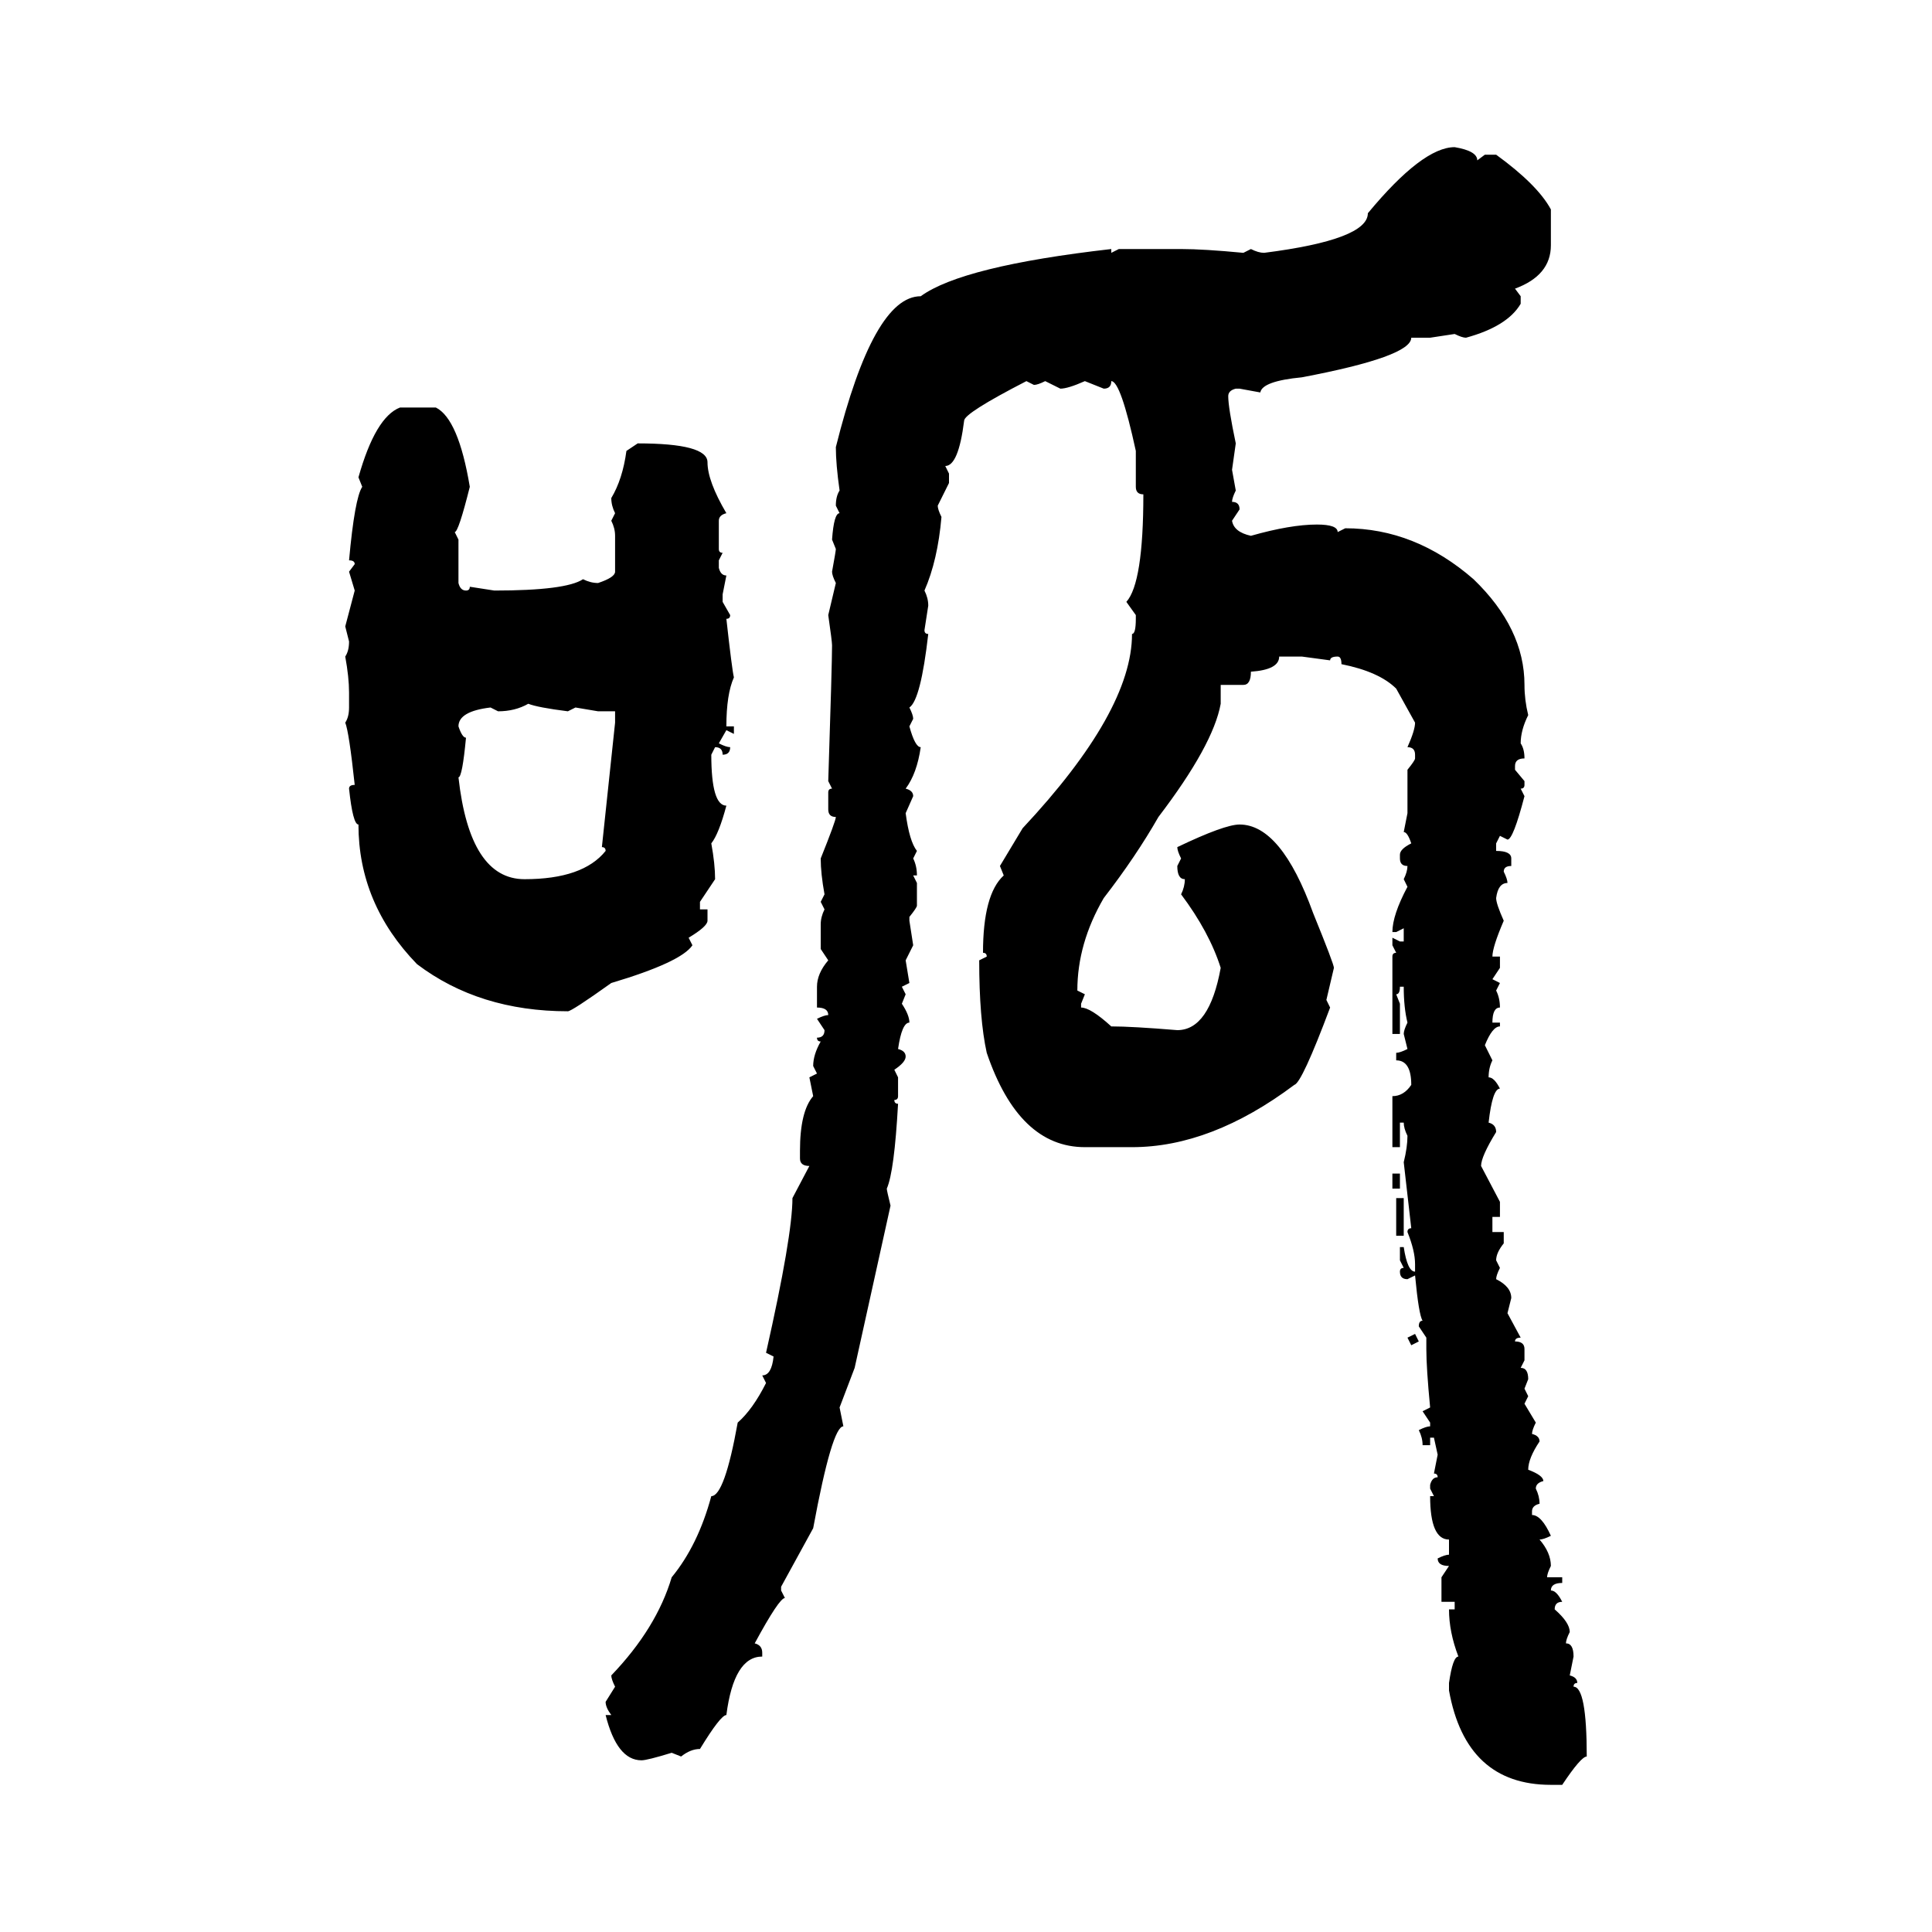 <svg xmlns="http://www.w3.org/2000/svg" xmlns:xlink="http://www.w3.org/1999/xlink" width="300" height="300"><path d="M225.88 22.85L225.88 22.85Q229.39 23.44 229.39 24.90L229.39 24.90L230.57 24.02L232.32 24.02Q238.77 28.71 240.82 32.52L240.82 32.52L240.82 38.09Q240.82 42.77 235.25 44.82L235.25 44.82L236.13 46.00L236.13 47.17Q234.08 50.68 227.64 52.44L227.64 52.44Q227.05 52.44 225.88 51.86L225.88 51.86L222.07 52.44L219.14 52.44Q219.14 55.37 202.15 58.59L202.15 58.59Q196.00 59.18 195.70 60.94L195.70 60.94L192.48 60.35L191.89 60.35Q190.72 60.64 190.72 61.52L190.72 61.52Q190.72 63.28 191.89 68.85L191.89 68.85L191.31 72.95L191.89 76.17Q191.31 77.34 191.31 77.93L191.31 77.93Q192.48 77.93 192.48 79.10L192.48 79.10L191.31 80.86Q191.60 82.62 194.24 83.20L194.24 83.20Q200.39 81.45 204.49 81.45L204.49 81.45Q207.71 81.45 207.71 82.62L207.71 82.62L208.89 82.03Q219.73 82.03 228.81 89.94L228.81 89.94Q236.72 97.56 236.72 106.35L236.72 106.35Q236.72 108.69 237.30 111.04L237.30 111.04Q236.13 113.38 236.13 115.43L236.13 115.43Q236.72 116.31 236.72 117.77L236.72 117.77Q235.25 117.77 235.25 118.95L235.25 118.95L235.25 119.53L236.72 121.29L236.72 121.88Q236.72 122.46 236.13 122.46L236.13 122.46L236.72 123.63Q234.96 130.37 234.08 130.37L234.08 130.37L232.91 129.79L232.32 130.96L232.32 132.13Q234.67 132.13 234.67 133.30L234.67 133.30L234.67 134.47Q233.50 134.47 233.50 135.35L233.50 135.35Q234.08 136.52 234.08 137.11L234.08 137.11Q232.62 137.11 232.32 139.45L232.32 139.45Q232.32 140.33 233.50 142.97L233.50 142.97Q231.74 147.07 231.74 148.54L231.74 148.54L232.91 148.54L232.91 150.29L231.74 152.05L232.91 152.64L232.32 153.81Q232.91 154.98 232.91 156.45L232.91 156.45Q231.74 156.45 231.74 158.79L231.74 158.79L232.91 158.79L232.91 159.38Q231.74 159.38 230.57 162.30L230.57 162.30L231.74 164.65Q231.15 165.82 231.15 167.29L231.15 167.29Q232.03 167.29 232.91 169.04L232.91 169.04Q231.74 169.04 231.15 174.32L231.15 174.32Q232.32 174.61 232.32 175.78L232.32 175.78Q229.98 179.59 229.98 181.05L229.98 181.05L232.91 186.62L232.91 188.96L231.74 188.96L231.74 191.31L233.50 191.31L233.50 193.07Q232.32 194.53 232.32 195.70L232.32 195.70L232.91 196.88Q232.32 198.05 232.32 198.63L232.32 198.63Q234.67 199.80 234.67 201.56L234.67 201.56L234.08 203.91L236.13 207.71Q235.25 207.71 235.25 208.30L235.25 208.30Q236.72 208.30 236.72 209.47L236.72 209.47L236.72 211.23L236.13 212.40Q237.30 212.40 237.30 214.16L237.30 214.16L236.72 215.63L237.30 216.80L236.72 217.97L238.48 220.90Q237.89 222.07 237.89 222.66L237.89 222.66Q239.06 222.95 239.06 223.83L239.06 223.83Q237.30 226.46 237.30 228.22L237.30 228.22Q239.65 229.10 239.65 229.98L239.65 229.98Q238.48 230.27 238.48 231.15L238.48 231.15Q239.06 232.32 239.06 233.50L239.06 233.50Q237.89 233.79 237.89 234.67L237.89 234.67L237.89 235.25Q239.36 235.25 240.82 238.48L240.82 238.48Q239.65 239.06 239.06 239.06L239.06 239.06Q240.82 241.11 240.82 243.16L240.82 243.16Q240.23 244.34 240.23 244.92L240.23 244.92L242.58 244.92L242.58 245.80Q240.82 245.80 240.82 246.97L240.82 246.97Q241.70 246.97 242.58 248.73L242.58 248.73Q241.41 248.73 241.41 249.90L241.41 249.90Q243.75 251.95 243.75 253.42L243.75 253.42Q243.16 254.59 243.16 255.18L243.16 255.18Q244.34 255.18 244.34 257.23L244.34 257.23L243.75 260.16Q244.92 260.45 244.92 261.33L244.92 261.33Q244.34 261.33 244.34 261.91L244.34 261.91Q246.39 261.91 246.39 272.75L246.39 272.75Q245.51 272.75 242.58 277.15L242.58 277.15L240.82 277.15Q227.64 277.15 225 262.50L225 262.50L225 261.33Q225.59 257.23 226.46 257.23L226.46 257.23Q225 253.42 225 249.90L225 249.90L225.88 249.90L225.88 248.73L223.83 248.73L223.83 244.92L225 243.16Q223.24 243.16 223.24 241.99L223.24 241.99Q224.41 241.41 225 241.41L225 241.41L225 239.06Q222.07 239.06 222.07 232.32L222.07 232.32L222.66 232.32L222.07 231.15L222.07 230.57Q222.36 229.39 223.24 229.39L223.24 229.39Q223.24 228.81 222.66 228.81L222.66 228.81L223.24 225.88L222.66 223.24L222.07 223.24L222.07 224.41L220.90 224.41Q220.90 223.24 220.31 222.07L220.31 222.07Q221.48 221.48 222.07 221.48L222.07 221.48L222.07 220.90L220.90 219.14L222.07 218.55Q221.48 212.40 221.48 209.47L221.48 209.47L221.48 207.71L220.31 205.96Q220.31 205.08 220.90 205.08L220.90 205.08Q220.31 204.20 219.73 198.05L219.73 198.05L218.55 198.63Q217.38 198.63 217.38 197.46L217.38 197.46Q217.38 196.88 217.97 196.88L217.97 196.88L217.38 195.70L217.38 193.65L217.97 193.65Q218.55 197.46 219.73 197.46L219.73 197.46L219.73 196.29Q219.73 194.24 218.55 191.31L218.55 191.31Q218.55 190.72 219.14 190.72L219.14 190.72L217.97 180.47Q218.55 178.13 218.55 176.37L218.55 176.37Q217.97 175.20 217.97 174.32L217.97 174.32L217.38 174.32L217.38 178.13L216.21 178.13L216.21 170.21Q217.97 170.21 219.14 168.46L219.14 168.46Q219.14 164.65 216.80 164.65L216.80 164.65L216.80 163.48Q217.38 163.48 218.55 162.89L218.55 162.89L217.97 160.55Q217.97 159.96 218.55 158.79L218.55 158.79Q217.97 156.45 217.97 153.22L217.97 153.22L217.38 153.22Q217.38 154.39 216.80 154.39L216.80 154.39L217.38 155.86L217.38 160.55L216.21 160.55L216.21 148.54Q216.21 147.95 216.80 147.95L216.80 147.95L216.21 146.78L216.21 145.61L217.38 146.19L217.97 146.19L217.97 144.14L216.80 144.73L216.21 144.73Q216.21 142.09 218.55 137.70L218.55 137.70L217.97 136.52Q218.55 135.35 218.55 134.47L218.55 134.47Q217.38 134.47 217.38 133.30L217.38 133.30L217.38 132.71Q217.38 131.84 219.14 130.96L219.14 130.96Q218.55 129.20 217.97 129.20L217.97 129.20L218.55 126.27L218.55 119.53Q219.73 118.07 219.73 117.77L219.73 117.77L219.73 117.19Q219.73 116.02 218.55 116.02L218.55 116.02Q219.73 113.38 219.73 112.21L219.73 112.21L216.80 106.93Q214.16 104.30 208.30 103.13L208.30 103.13Q208.30 101.95 207.71 101.95L207.71 101.95Q206.54 101.95 206.54 102.54L206.54 102.54L202.15 101.95L198.63 101.95Q198.63 104.00 194.24 104.30L194.24 104.30Q194.24 106.35 193.07 106.35L193.07 106.35L189.55 106.35L189.55 109.28Q188.38 115.72 179.88 126.86L179.88 126.86Q176.37 133.01 171.39 139.45L171.39 139.45Q167.29 146.48 167.29 153.81L167.29 153.81L168.46 154.39L167.87 155.86L167.87 156.45Q169.34 156.45 172.56 159.38L172.56 159.38Q175.78 159.38 182.81 159.96L182.81 159.96Q187.79 159.96 189.55 150.29L189.55 150.29Q187.79 144.73 183.40 138.87L183.40 138.87Q183.98 137.70 183.98 136.52L183.98 136.52Q182.81 136.52 182.81 134.47L182.81 134.47L183.40 133.30Q182.81 132.13 182.81 131.54L182.81 131.54Q190.14 128.03 192.48 128.03L192.48 128.03Q198.93 128.03 203.91 141.80L203.91 141.80Q207.13 149.71 207.13 150.29L207.13 150.29L205.96 155.27L206.54 156.45Q202.15 168.16 200.98 168.46L200.98 168.46Q188.09 178.13 175.78 178.13L175.78 178.13L168.46 178.13Q158.20 178.13 153.22 163.48L153.22 163.48Q152.05 158.20 152.05 149.12L152.05 149.12L153.22 148.54Q153.22 147.95 152.64 147.95L152.64 147.95Q152.64 138.87 155.86 135.94L155.86 135.94L155.27 134.47L158.79 128.61Q175.78 110.45 175.78 98.44L175.78 98.44Q176.37 98.44 176.37 96.09L176.37 96.09L176.37 95.51L174.90 93.46Q177.54 90.53 177.54 76.76L177.54 76.76Q176.37 76.76 176.37 75.59L176.37 75.59L176.37 70.02Q174.02 59.18 172.56 59.18L172.56 59.18Q172.56 60.35 171.39 60.35L171.39 60.35L168.46 59.18Q165.82 60.35 164.65 60.35L164.65 60.35L162.30 59.18Q161.13 59.77 160.55 59.77L160.55 59.77L159.38 59.18Q149.71 64.16 149.71 65.33L149.71 65.33Q148.83 72.36 146.78 72.36L146.78 72.36L147.36 73.54L147.36 75L145.61 78.52Q145.61 79.10 146.19 80.27L146.19 80.27Q145.61 87.01 143.55 91.70L143.55 91.70Q144.14 92.87 144.14 94.04L144.14 94.04L143.55 97.85Q143.55 98.44 144.14 98.44L144.14 98.44Q142.97 108.69 141.21 109.86L141.21 109.86Q141.80 111.04 141.80 111.62L141.80 111.62L141.21 112.79Q142.09 116.02 142.97 116.02L142.97 116.02Q142.38 120.12 140.63 122.46L140.63 122.46Q141.80 122.75 141.80 123.63L141.80 123.63L140.63 126.27Q141.21 130.66 142.38 132.13L142.38 132.13L141.80 133.30Q142.38 134.47 142.38 135.94L142.38 135.94L141.80 135.94L142.38 137.11L142.38 140.63Q142.38 140.92 141.21 142.38L141.21 142.38L141.21 142.97L141.80 146.78L140.63 149.12L141.21 152.64L140.04 153.22L140.63 154.39L140.04 155.86Q141.21 157.62 141.21 158.79L141.21 158.79Q140.04 158.79 139.45 162.89L139.45 162.89Q140.63 163.18 140.63 164.06L140.63 164.06Q140.63 164.94 138.87 166.11L138.87 166.11L139.45 167.29L139.45 170.21Q139.45 170.80 138.87 170.80L138.87 170.80Q138.87 171.39 139.45 171.39L139.45 171.39Q138.87 181.93 137.70 184.57L137.70 184.57Q137.70 184.86 138.28 187.21L138.28 187.21L132.71 212.40L130.37 218.55L130.96 221.48Q129.20 221.48 126.27 237.30L126.27 237.30L121.29 246.39L121.29 246.97L121.88 248.14Q121.00 248.14 117.19 255.18L117.19 255.18Q118.36 255.47 118.36 256.64L118.36 256.64L118.36 257.23Q113.96 257.23 112.79 266.31L112.79 266.31Q111.91 266.31 108.69 271.58L108.69 271.58Q107.23 271.58 105.76 272.75L105.76 272.75L104.30 272.17Q100.49 273.34 99.61 273.34L99.61 273.34Q95.80 273.34 94.04 266.31L94.04 266.31L94.92 266.31Q94.04 265.14 94.04 264.26L94.04 264.26L95.51 261.91Q94.92 260.74 94.92 260.16L94.92 260.16Q101.95 252.83 104.30 244.92L104.30 244.92Q108.40 239.94 110.45 232.32L110.45 232.32Q112.50 232.32 114.55 220.90L114.55 220.90Q116.89 218.85 118.95 214.75L118.95 214.75L118.36 213.57Q119.82 213.57 120.12 210.64L120.12 210.64L118.95 210.06Q123.05 191.89 123.05 186.04L123.05 186.04L125.68 181.05Q124.22 181.05 124.22 179.88L124.22 179.88L124.22 178.71Q124.22 172.56 126.27 170.21L126.27 170.21L125.68 167.29L126.86 166.70L126.27 165.53Q126.27 163.77 127.44 161.72L127.44 161.72Q126.86 161.72 126.86 161.13L126.86 161.13Q128.03 161.13 128.03 159.96L128.03 159.96L126.86 158.20Q128.03 157.62 128.61 157.62L128.61 157.62Q128.61 156.45 126.86 156.45L126.86 156.45L126.86 153.22Q126.86 151.17 128.61 149.12L128.61 149.12L127.44 147.36L127.44 143.55Q127.44 142.38 128.03 141.21L128.03 141.21L127.44 140.04L128.03 138.87Q127.44 135.64 127.44 133.30L127.44 133.30Q129.79 127.44 129.79 126.86L129.79 126.86Q128.61 126.86 128.61 125.68L128.61 125.68L128.61 123.05Q128.61 122.46 129.20 122.46L129.20 122.46L128.61 121.29Q129.20 103.13 129.20 100.20L129.20 100.20Q129.20 99.61 128.61 95.51L128.61 95.51L129.79 90.53Q129.20 89.36 129.20 88.77L129.20 88.77Q129.79 85.55 129.79 85.25L129.79 85.25L129.20 83.79Q129.49 79.69 130.37 79.69L130.37 79.69L129.79 78.52Q129.79 77.05 130.37 76.17L130.37 76.17Q129.79 72.07 129.79 69.43L129.79 69.43Q135.64 46.00 142.97 46.00L142.97 46.00Q149.41 41.31 172.56 38.67L172.56 38.67L172.56 39.26L173.73 38.67L183.40 38.67Q186.91 38.67 193.07 39.26L193.07 39.26L194.24 38.67Q195.41 39.26 196.29 39.26L196.29 39.26Q212.40 37.21 212.40 33.11L212.40 33.11Q220.90 22.85 225.88 22.85ZM62.11 63.28L62.11 63.28L67.68 63.28Q71.19 65.04 72.95 75.59L72.95 75.59Q71.19 82.62 70.61 82.62L70.61 82.62L71.19 83.79L71.19 90.53Q71.48 91.70 72.36 91.70L72.36 91.70Q72.95 91.70 72.95 91.11L72.95 91.11L76.76 91.70Q87.89 91.70 90.53 89.94L90.53 89.94Q91.70 90.53 92.87 90.53L92.87 90.53Q95.51 89.65 95.51 88.77L95.51 88.77L95.51 83.20Q95.51 82.03 94.92 80.86L94.92 80.86L95.51 79.69Q94.92 78.52 94.92 77.34L94.92 77.34Q96.68 74.41 97.27 70.02L97.27 70.02L99.02 68.85Q109.86 68.85 109.86 71.78L109.86 71.78Q109.86 74.71 112.79 79.69L112.79 79.69Q111.62 79.98 111.62 80.86L111.62 80.86L111.62 85.25Q111.62 85.84 112.21 85.84L112.21 85.84L111.62 87.01L111.62 88.18Q111.91 89.36 112.79 89.36L112.79 89.36L112.21 92.29L112.21 93.46L113.38 95.51Q113.38 96.09 112.79 96.09L112.79 96.09Q113.67 104.00 113.96 105.18L113.96 105.18Q112.79 107.81 112.79 112.79L112.79 112.79L113.96 112.79L113.96 113.96L112.79 113.38L111.62 115.43Q112.79 116.02 113.38 116.02L113.38 116.02Q113.38 117.19 112.21 117.19L112.21 117.19Q112.21 116.02 111.04 116.02L111.04 116.02L110.45 117.19Q110.45 125.10 112.79 125.10L112.79 125.10Q111.62 129.49 110.45 130.96L110.45 130.96Q111.04 134.18 111.04 136.52L111.04 136.52L108.69 140.04L108.69 141.21L109.86 141.21L109.86 142.97Q109.86 143.85 106.93 145.61L106.93 145.61L107.52 146.78Q105.76 149.41 94.92 152.64L94.92 152.64Q88.77 157.03 88.18 157.03L88.18 157.03Q74.41 157.03 64.75 149.71L64.75 149.71Q55.66 140.33 55.66 128.03L55.66 128.03Q54.79 128.03 54.20 122.46L54.20 122.46Q54.20 121.88 55.08 121.88L55.08 121.88Q54.20 113.67 53.61 112.21L53.61 112.21Q54.20 111.33 54.20 109.86L54.20 109.86L54.20 107.52Q54.20 105.18 53.61 101.95L53.61 101.95Q54.20 101.07 54.20 99.61L54.20 99.61L53.61 97.27L55.08 91.70L54.20 88.77L55.08 87.60Q55.08 87.01 54.20 87.01L54.20 87.01Q55.08 77.34 56.25 75.59L56.25 75.59L55.66 74.12Q58.30 64.75 62.11 63.28ZM77.34 110.45L77.34 110.45L76.17 109.86Q71.19 110.45 71.19 112.79L71.19 112.79Q71.78 114.55 72.36 114.55L72.36 114.55Q71.78 120.70 71.19 120.70L71.19 120.70Q72.95 136.52 81.45 136.52L81.45 136.52Q90.53 136.52 94.04 132.13L94.04 132.13Q94.04 131.54 93.46 131.54L93.46 131.54L95.51 112.21L95.51 110.45L92.87 110.45L89.36 109.86L88.18 110.45Q83.50 109.86 82.03 109.28L82.03 109.28Q79.98 110.45 77.34 110.45ZM216.21 184.57L216.21 182.23L217.38 182.23L217.38 184.57L216.21 184.57ZM216.80 191.89L216.80 186.04L217.97 186.04L217.97 191.89L216.80 191.89ZM218.55 207.71L219.73 207.13L220.31 208.30L219.14 208.89L218.55 207.71Z"/></svg>